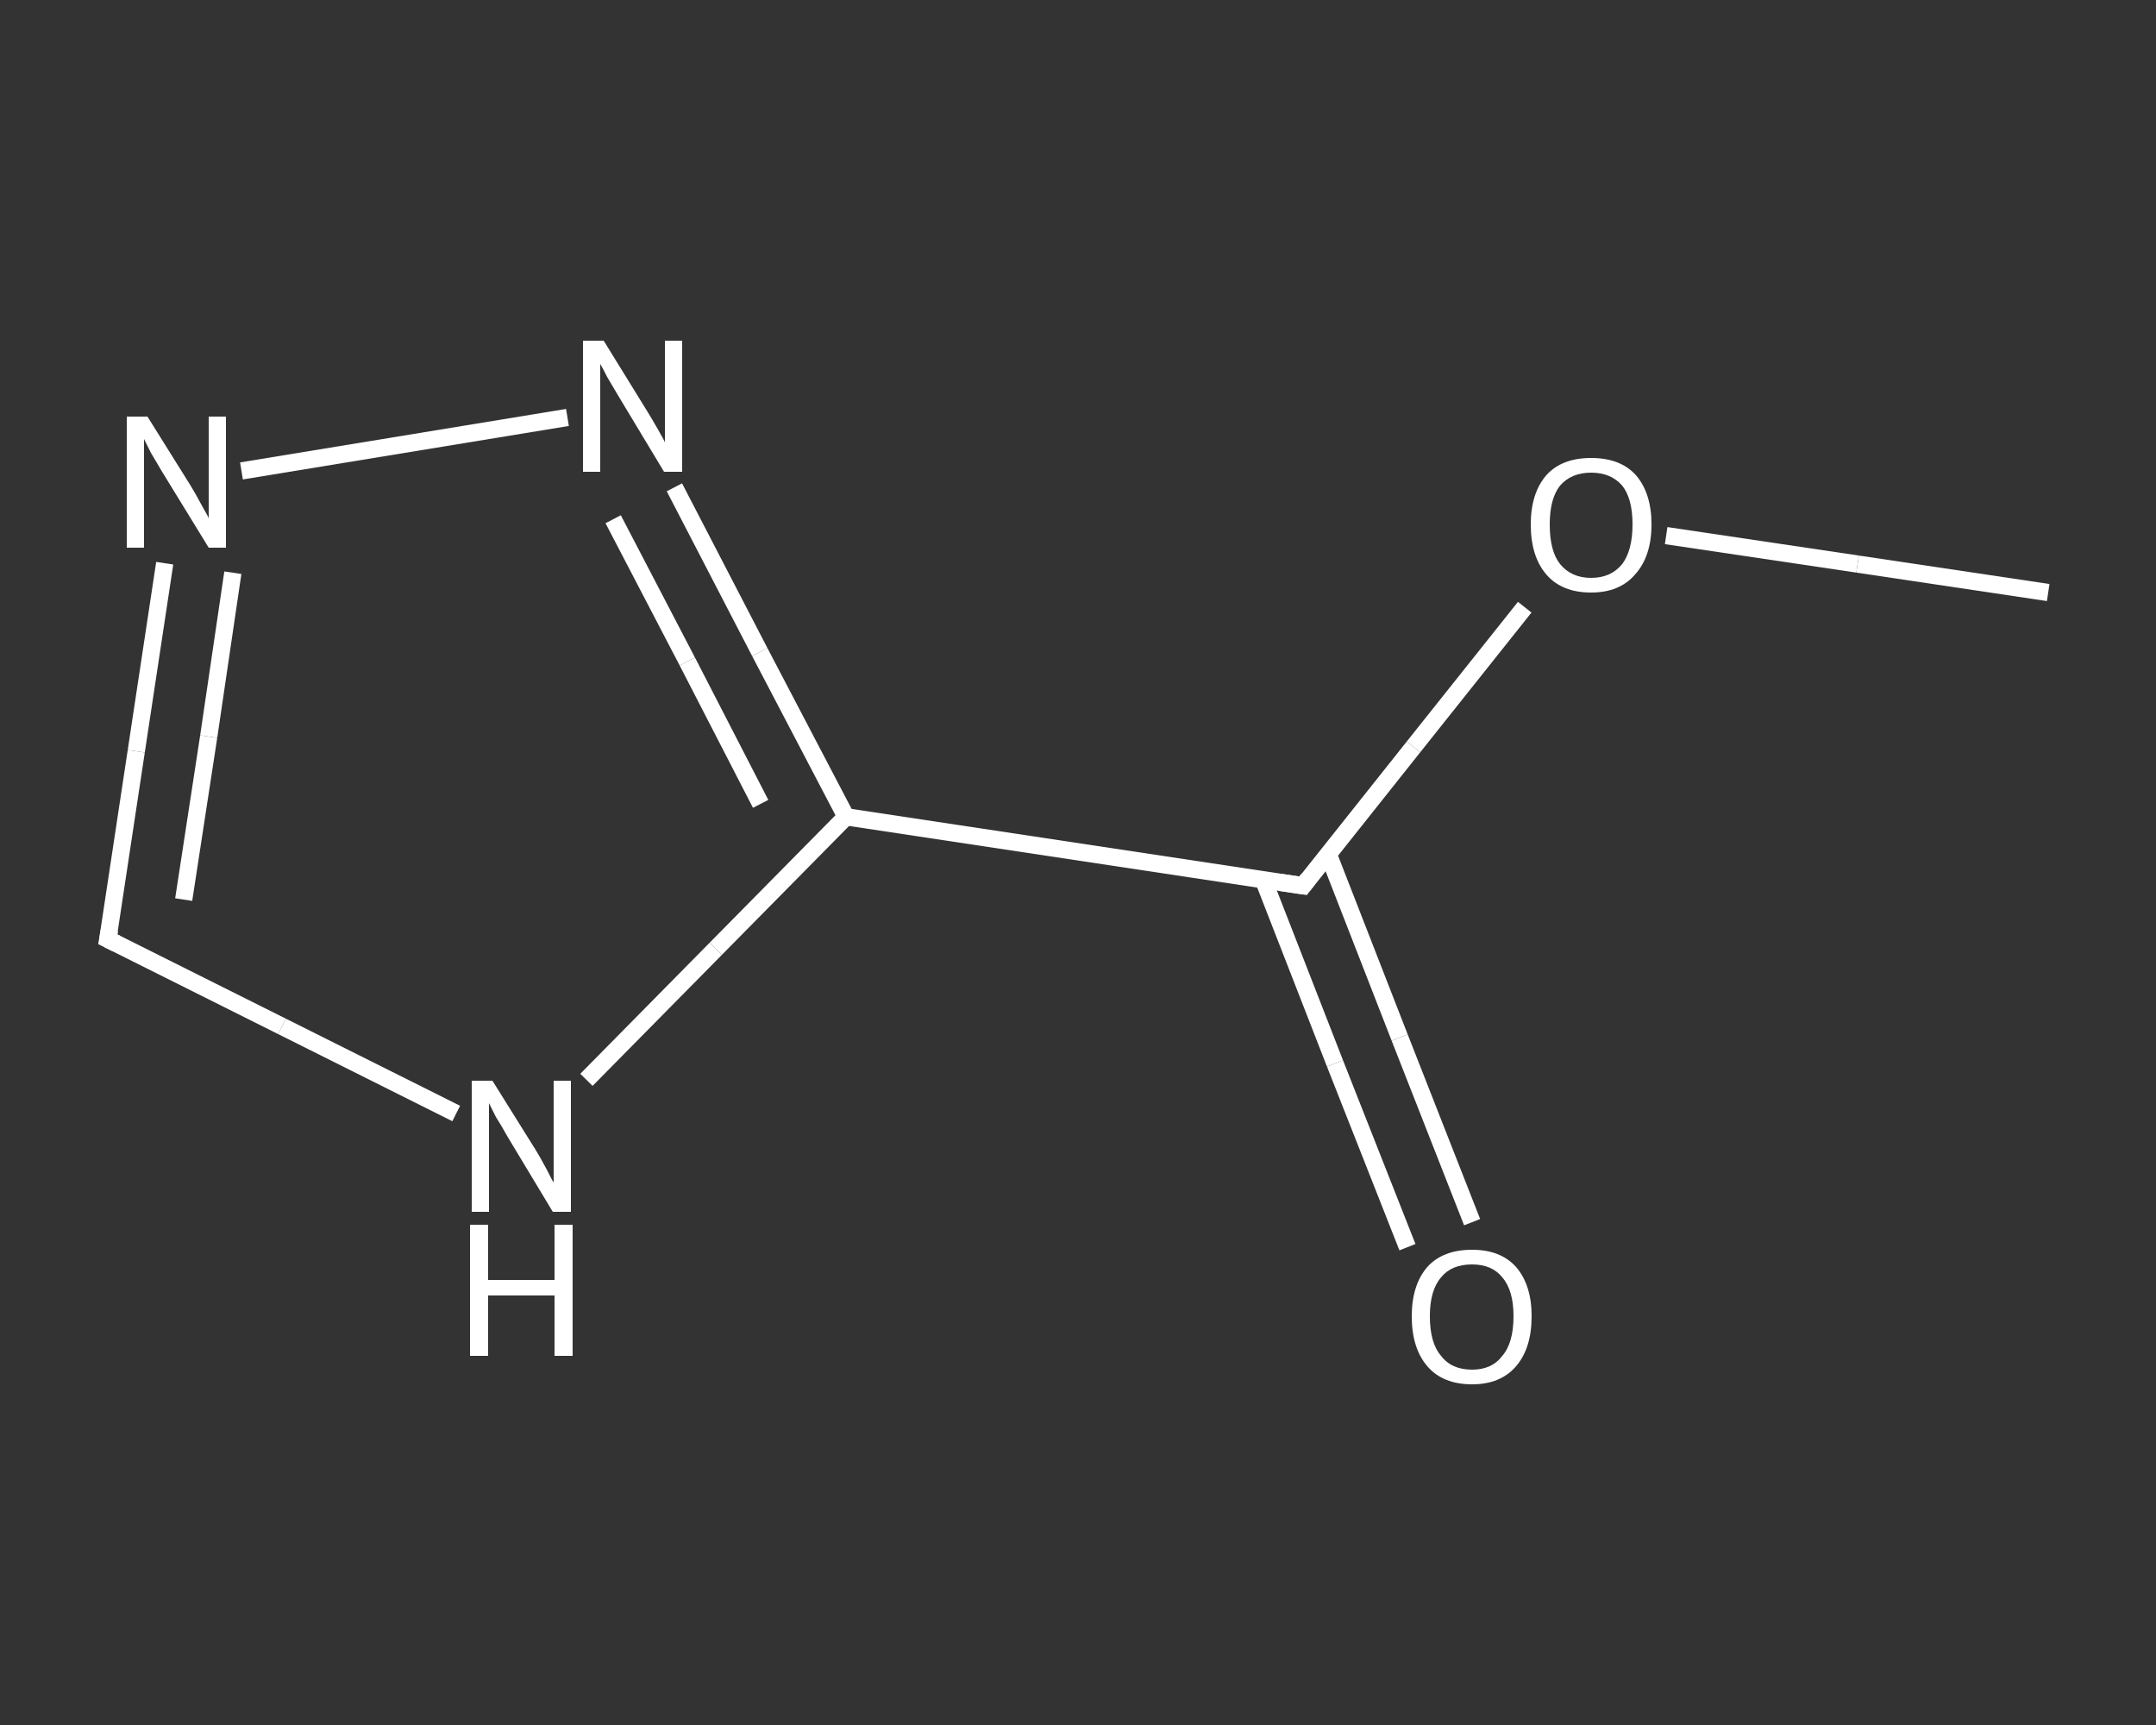 <?xml version='1.0' encoding='iso-8859-1'?>
<svg version='1.1' baseProfile='full'
              xmlns='http://www.w3.org/2000/svg'
                      xmlns:rdkit='http://www.rdkit.org/xml'
                      xmlns:xlink='http://www.w3.org/1999/xlink'
                  xml:space='preserve'
width='250px' height='200px' viewBox='0 0 250 200'>
<rect x="0" y="0" width="250" height="200" fill="#333333" stroke="none"/>
<!-- END OF HEADER -->
<rect style='opacity:1.0;fill:transparent;stroke:none' width='250.0' height='200.0' x='0.0' y='0.0'> </rect>
<path class='bond-0 atom-0 atom-1' d='M 237.5,68.7 L 215.4,65.4' style='fill:none;fill-rule:evenodd;stroke:#FFFFFF;stroke-width:2.0px;stroke-linecap:butt;stroke-linejoin:miter;stroke-opacity:1' />
<path class='bond-0 atom-0 atom-1' d='M 215.4,65.4 L 193.2,62.1' style='fill:none;fill-rule:evenodd;stroke:#FFFFFF;stroke-width:2.0px;stroke-linecap:butt;stroke-linejoin:miter;stroke-opacity:1' />
<path class='bond-1 atom-1 atom-2' d='M 176.8,70.4 L 163.9,86.6' style='fill:none;fill-rule:evenodd;stroke:#FFFFFF;stroke-width:2.0px;stroke-linecap:butt;stroke-linejoin:miter;stroke-opacity:1' />
<path class='bond-1 atom-1 atom-2' d='M 163.9,86.6 L 151.1,102.7' style='fill:none;fill-rule:evenodd;stroke:#FFFFFF;stroke-width:2.0px;stroke-linecap:butt;stroke-linejoin:miter;stroke-opacity:1' />
<path class='bond-2 atom-2 atom-3' d='M 146.5,102.0 L 154.8,123.3' style='fill:none;fill-rule:evenodd;stroke:#FFFFFF;stroke-width:2.0px;stroke-linecap:butt;stroke-linejoin:miter;stroke-opacity:1' />
<path class='bond-2 atom-2 atom-3' d='M 154.8,123.3 L 163.2,144.6' style='fill:none;fill-rule:evenodd;stroke:#FFFFFF;stroke-width:2.0px;stroke-linecap:butt;stroke-linejoin:miter;stroke-opacity:1' />
<path class='bond-2 atom-2 atom-3' d='M 154.0,99.0 L 162.3,120.3' style='fill:none;fill-rule:evenodd;stroke:#FFFFFF;stroke-width:2.0px;stroke-linecap:butt;stroke-linejoin:miter;stroke-opacity:1' />
<path class='bond-2 atom-2 atom-3' d='M 162.3,120.3 L 170.7,141.7' style='fill:none;fill-rule:evenodd;stroke:#FFFFFF;stroke-width:2.0px;stroke-linecap:butt;stroke-linejoin:miter;stroke-opacity:1' />
<path class='bond-3 atom-2 atom-4' d='M 151.1,102.7 L 98.1,94.7' style='fill:none;fill-rule:evenodd;stroke:#FFFFFF;stroke-width:2.0px;stroke-linecap:butt;stroke-linejoin:miter;stroke-opacity:1' />
<path class='bond-4 atom-4 atom-5' d='M 98.1,94.7 L 88.1,75.6' style='fill:none;fill-rule:evenodd;stroke:#FFFFFF;stroke-width:2.0px;stroke-linecap:butt;stroke-linejoin:miter;stroke-opacity:1' />
<path class='bond-4 atom-4 atom-5' d='M 88.1,75.6 L 78.2,56.5' style='fill:none;fill-rule:evenodd;stroke:#FFFFFF;stroke-width:2.0px;stroke-linecap:butt;stroke-linejoin:miter;stroke-opacity:1' />
<path class='bond-4 atom-4 atom-5' d='M 88.2,93.2 L 79.7,76.7' style='fill:none;fill-rule:evenodd;stroke:#FFFFFF;stroke-width:2.0px;stroke-linecap:butt;stroke-linejoin:miter;stroke-opacity:1' />
<path class='bond-4 atom-4 atom-5' d='M 79.7,76.7 L 71.1,60.2' style='fill:none;fill-rule:evenodd;stroke:#FFFFFF;stroke-width:2.0px;stroke-linecap:butt;stroke-linejoin:miter;stroke-opacity:1' />
<path class='bond-5 atom-5 atom-6' d='M 65.8,48.4 L 28.0,54.6' style='fill:none;fill-rule:evenodd;stroke:#FFFFFF;stroke-width:2.0px;stroke-linecap:butt;stroke-linejoin:miter;stroke-opacity:1' />
<path class='bond-6 atom-6 atom-7' d='M 19.1,65.3 L 15.8,87.1' style='fill:none;fill-rule:evenodd;stroke:#FFFFFF;stroke-width:2.0px;stroke-linecap:butt;stroke-linejoin:miter;stroke-opacity:1' />
<path class='bond-6 atom-6 atom-7' d='M 15.8,87.1 L 12.5,108.9' style='fill:none;fill-rule:evenodd;stroke:#FFFFFF;stroke-width:2.0px;stroke-linecap:butt;stroke-linejoin:miter;stroke-opacity:1' />
<path class='bond-6 atom-6 atom-7' d='M 27.0,66.4 L 24.2,85.4' style='fill:none;fill-rule:evenodd;stroke:#FFFFFF;stroke-width:2.0px;stroke-linecap:butt;stroke-linejoin:miter;stroke-opacity:1' />
<path class='bond-6 atom-6 atom-7' d='M 24.2,85.4 L 21.3,104.3' style='fill:none;fill-rule:evenodd;stroke:#FFFFFF;stroke-width:2.0px;stroke-linecap:butt;stroke-linejoin:miter;stroke-opacity:1' />
<path class='bond-7 atom-7 atom-8' d='M 12.5,108.9 L 32.7,119.0' style='fill:none;fill-rule:evenodd;stroke:#FFFFFF;stroke-width:2.0px;stroke-linecap:butt;stroke-linejoin:miter;stroke-opacity:1' />
<path class='bond-7 atom-7 atom-8' d='M 32.7,119.0 L 52.9,129.1' style='fill:none;fill-rule:evenodd;stroke:#FFFFFF;stroke-width:2.0px;stroke-linecap:butt;stroke-linejoin:miter;stroke-opacity:1' />
<path class='bond-8 atom-8 atom-4' d='M 68.0,125.2 L 83.0,110.0' style='fill:none;fill-rule:evenodd;stroke:#FFFFFF;stroke-width:2.0px;stroke-linecap:butt;stroke-linejoin:miter;stroke-opacity:1' />
<path class='bond-8 atom-8 atom-4' d='M 83.0,110.0 L 98.1,94.7' style='fill:none;fill-rule:evenodd;stroke:#FFFFFF;stroke-width:2.0px;stroke-linecap:butt;stroke-linejoin:miter;stroke-opacity:1' />
<path d='M 151.7,101.9 L 151.1,102.7 L 148.4,102.3' style='fill:none;stroke:#FFFFFF;stroke-width:2.0px;stroke-linecap:butt;stroke-linejoin:miter;stroke-opacity:1;' />
<path d='M 12.7,107.8 L 12.5,108.9 L 13.5,109.4' style='fill:none;stroke:#FFFFFF;stroke-width:2.0px;stroke-linecap:butt;stroke-linejoin:miter;stroke-opacity:1;' />
<path class='atom-1' d='M 177.5 60.8
Q 177.5 57.2, 179.3 55.1
Q 181.1 53.1, 184.5 53.1
Q 187.9 53.1, 189.7 55.1
Q 191.5 57.2, 191.5 60.8
Q 191.5 64.5, 189.6 66.6
Q 187.8 68.7, 184.5 68.7
Q 181.1 68.7, 179.3 66.6
Q 177.5 64.5, 177.5 60.8
M 184.5 67.0
Q 186.8 67.0, 188.1 65.4
Q 189.3 63.8, 189.3 60.8
Q 189.3 57.8, 188.1 56.3
Q 186.8 54.8, 184.5 54.8
Q 182.2 54.8, 180.9 56.3
Q 179.7 57.8, 179.7 60.8
Q 179.7 63.9, 180.9 65.4
Q 182.2 67.0, 184.5 67.0
' fill='#FFFFFF'/>
<path class='atom-3' d='M 163.7 152.6
Q 163.7 149.0, 165.5 146.9
Q 167.3 144.9, 170.7 144.9
Q 174.0 144.9, 175.8 146.9
Q 177.6 149.0, 177.6 152.6
Q 177.6 156.3, 175.8 158.4
Q 174.0 160.5, 170.7 160.5
Q 167.3 160.5, 165.5 158.4
Q 163.7 156.3, 163.7 152.6
M 170.7 158.8
Q 173.0 158.8, 174.2 157.2
Q 175.5 155.7, 175.5 152.6
Q 175.5 149.6, 174.2 148.1
Q 173.0 146.6, 170.7 146.6
Q 168.3 146.6, 167.1 148.1
Q 165.8 149.6, 165.8 152.6
Q 165.8 155.7, 167.1 157.2
Q 168.3 158.8, 170.7 158.8
' fill='#FFFFFF'/>
<path class='atom-5' d='M 70.0 39.5
L 75.0 47.6
Q 75.5 48.4, 76.3 49.8
Q 77.1 51.2, 77.1 51.3
L 77.1 39.5
L 79.1 39.5
L 79.1 54.7
L 77.0 54.7
L 71.7 45.9
Q 71.1 44.9, 70.4 43.7
Q 69.8 42.5, 69.6 42.2
L 69.6 54.7
L 67.6 54.7
L 67.6 39.5
L 70.0 39.5
' fill='#FFFFFF'/>
<path class='atom-6' d='M 17.1 48.3
L 22.1 56.3
Q 22.6 57.1, 23.4 58.6
Q 24.2 60.0, 24.2 60.1
L 24.2 48.3
L 26.2 48.3
L 26.2 63.5
L 24.2 63.5
L 18.8 54.7
Q 18.2 53.7, 17.5 52.5
Q 16.9 51.3, 16.7 50.9
L 16.7 63.5
L 14.7 63.5
L 14.7 48.3
L 17.1 48.3
' fill='#FFFFFF'/>
<path class='atom-8' d='M 57.1 125.3
L 62.1 133.3
Q 62.6 134.1, 63.4 135.6
Q 64.1 137.0, 64.2 137.1
L 64.2 125.3
L 66.2 125.3
L 66.2 140.5
L 64.1 140.5
L 58.8 131.7
Q 58.2 130.6, 57.5 129.5
Q 56.9 128.3, 56.7 127.9
L 56.7 140.5
L 54.7 140.5
L 54.7 125.3
L 57.1 125.3
' fill='#FFFFFF'/>
<path class='atom-8' d='M 54.5 142.0
L 56.6 142.0
L 56.6 148.4
L 64.3 148.4
L 64.3 142.0
L 66.4 142.0
L 66.4 157.2
L 64.3 157.2
L 64.3 150.2
L 56.6 150.2
L 56.6 157.2
L 54.5 157.2
L 54.5 142.0
' fill='#FFFFFF'/>
</svg>
